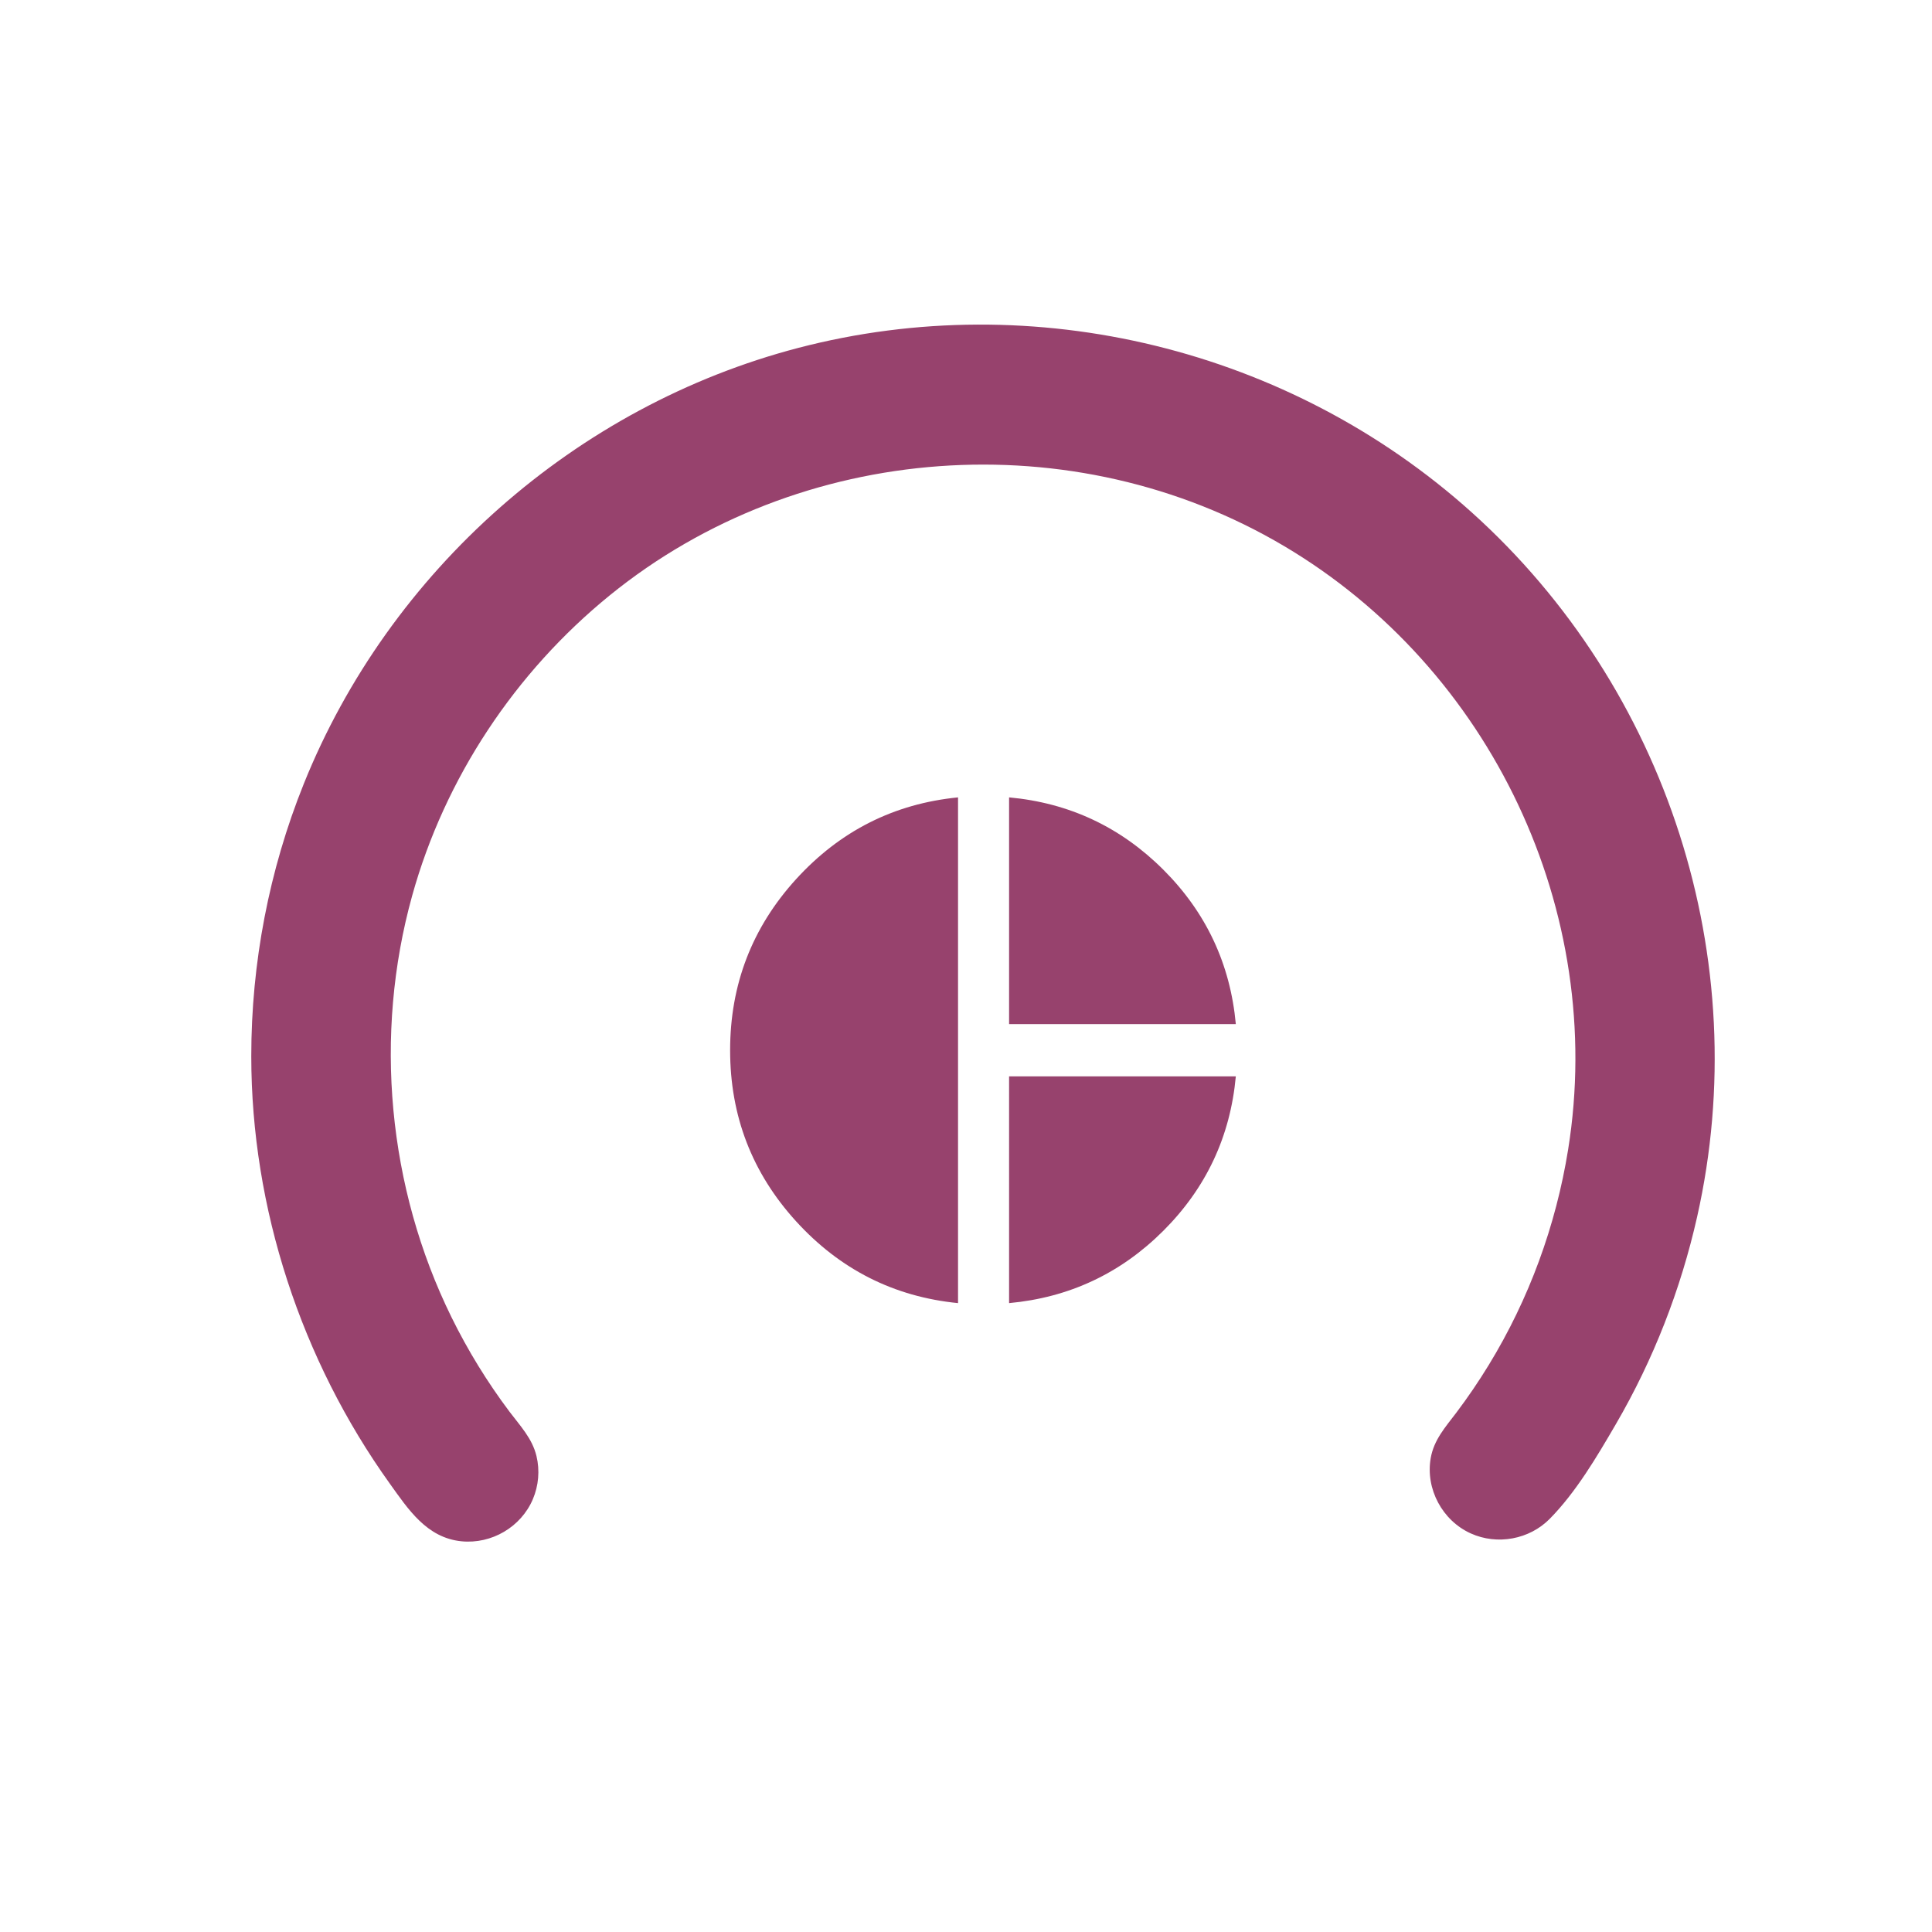 <?xml version="1.0" encoding="utf-8"?>
<!DOCTYPE svg PUBLIC "-//W3C//DTD SVG 1.1//EN" "http://www.w3.org/Graphics/SVG/1.1/DTD/svg11.dtd">
<svg version="1.1" id="Ebene_1" xmlns="http://www.w3.org/2000/svg" xmlns:xlink="http://www.w3.org/1999/xlink" x="0px" y="0px"
	 width="100px" height="100px" viewBox="0 0 100 100" enable-background="new 0 0 100 100" xml:space="preserve">
<g>
	<path fill="#97426D" d="M13.006,54.668c0,7.868,2.587,15.727,7.164,22.115c0.966,1.349,1.922,2.815,3.717,2.994
		c1.556,0.153,3.078-0.735,3.692-2.176c0.3-0.703,0.368-1.497,0.188-2.239c-0.22-0.912-0.845-1.563-1.395-2.293
		c-1.15-1.53-2.157-3.17-3.002-4.888c-3.304-6.718-4.039-14.611-2.035-21.825c1.691-6.088,5.333-11.567,10.233-15.547
		c9.817-7.974,24.013-8.988,34.889-2.549c10.72,6.346,16.688,18.913,14.71,31.234c-0.634,3.949-2.024,7.746-4.111,11.16
		c-0.519,0.849-1.078,1.672-1.677,2.466c-0.565,0.747-1.163,1.403-1.327,2.359c-0.273,1.594,0.606,3.227,2.076,3.891
		c1.369,0.619,3.034,0.313,4.088-0.758c1.363-1.382,2.446-3.224,3.417-4.891c1.947-3.343,3.359-6.966,4.21-10.738
		c2.999-13.314-1.551-27.373-11.677-36.472c-9.396-8.443-22.622-11.699-34.855-8.502C29.805,21.017,20.161,29.54,15.724,40.57
		C13.925,45.042,13.006,49.848,13.006,54.668"/>
	<path fill="#97426D" d="M49.588,41.272v26.177c-3.318-0.329-6.114-1.742-8.388-4.24c-2.273-2.499-3.409-5.449-3.409-8.848
		c0-3.4,1.136-6.35,3.409-8.85C43.474,43.013,46.27,41.6,49.588,41.272z M52.23,41.272c3.113,0.286,5.775,1.536,7.989,3.749
		c2.211,2.211,3.461,4.875,3.747,7.988H52.23V41.272z M52.23,55.713h11.736c-0.286,3.113-1.536,5.775-3.747,7.987
		c-2.214,2.212-4.876,3.461-7.989,3.749V55.713z"/>
</g>
</svg>
